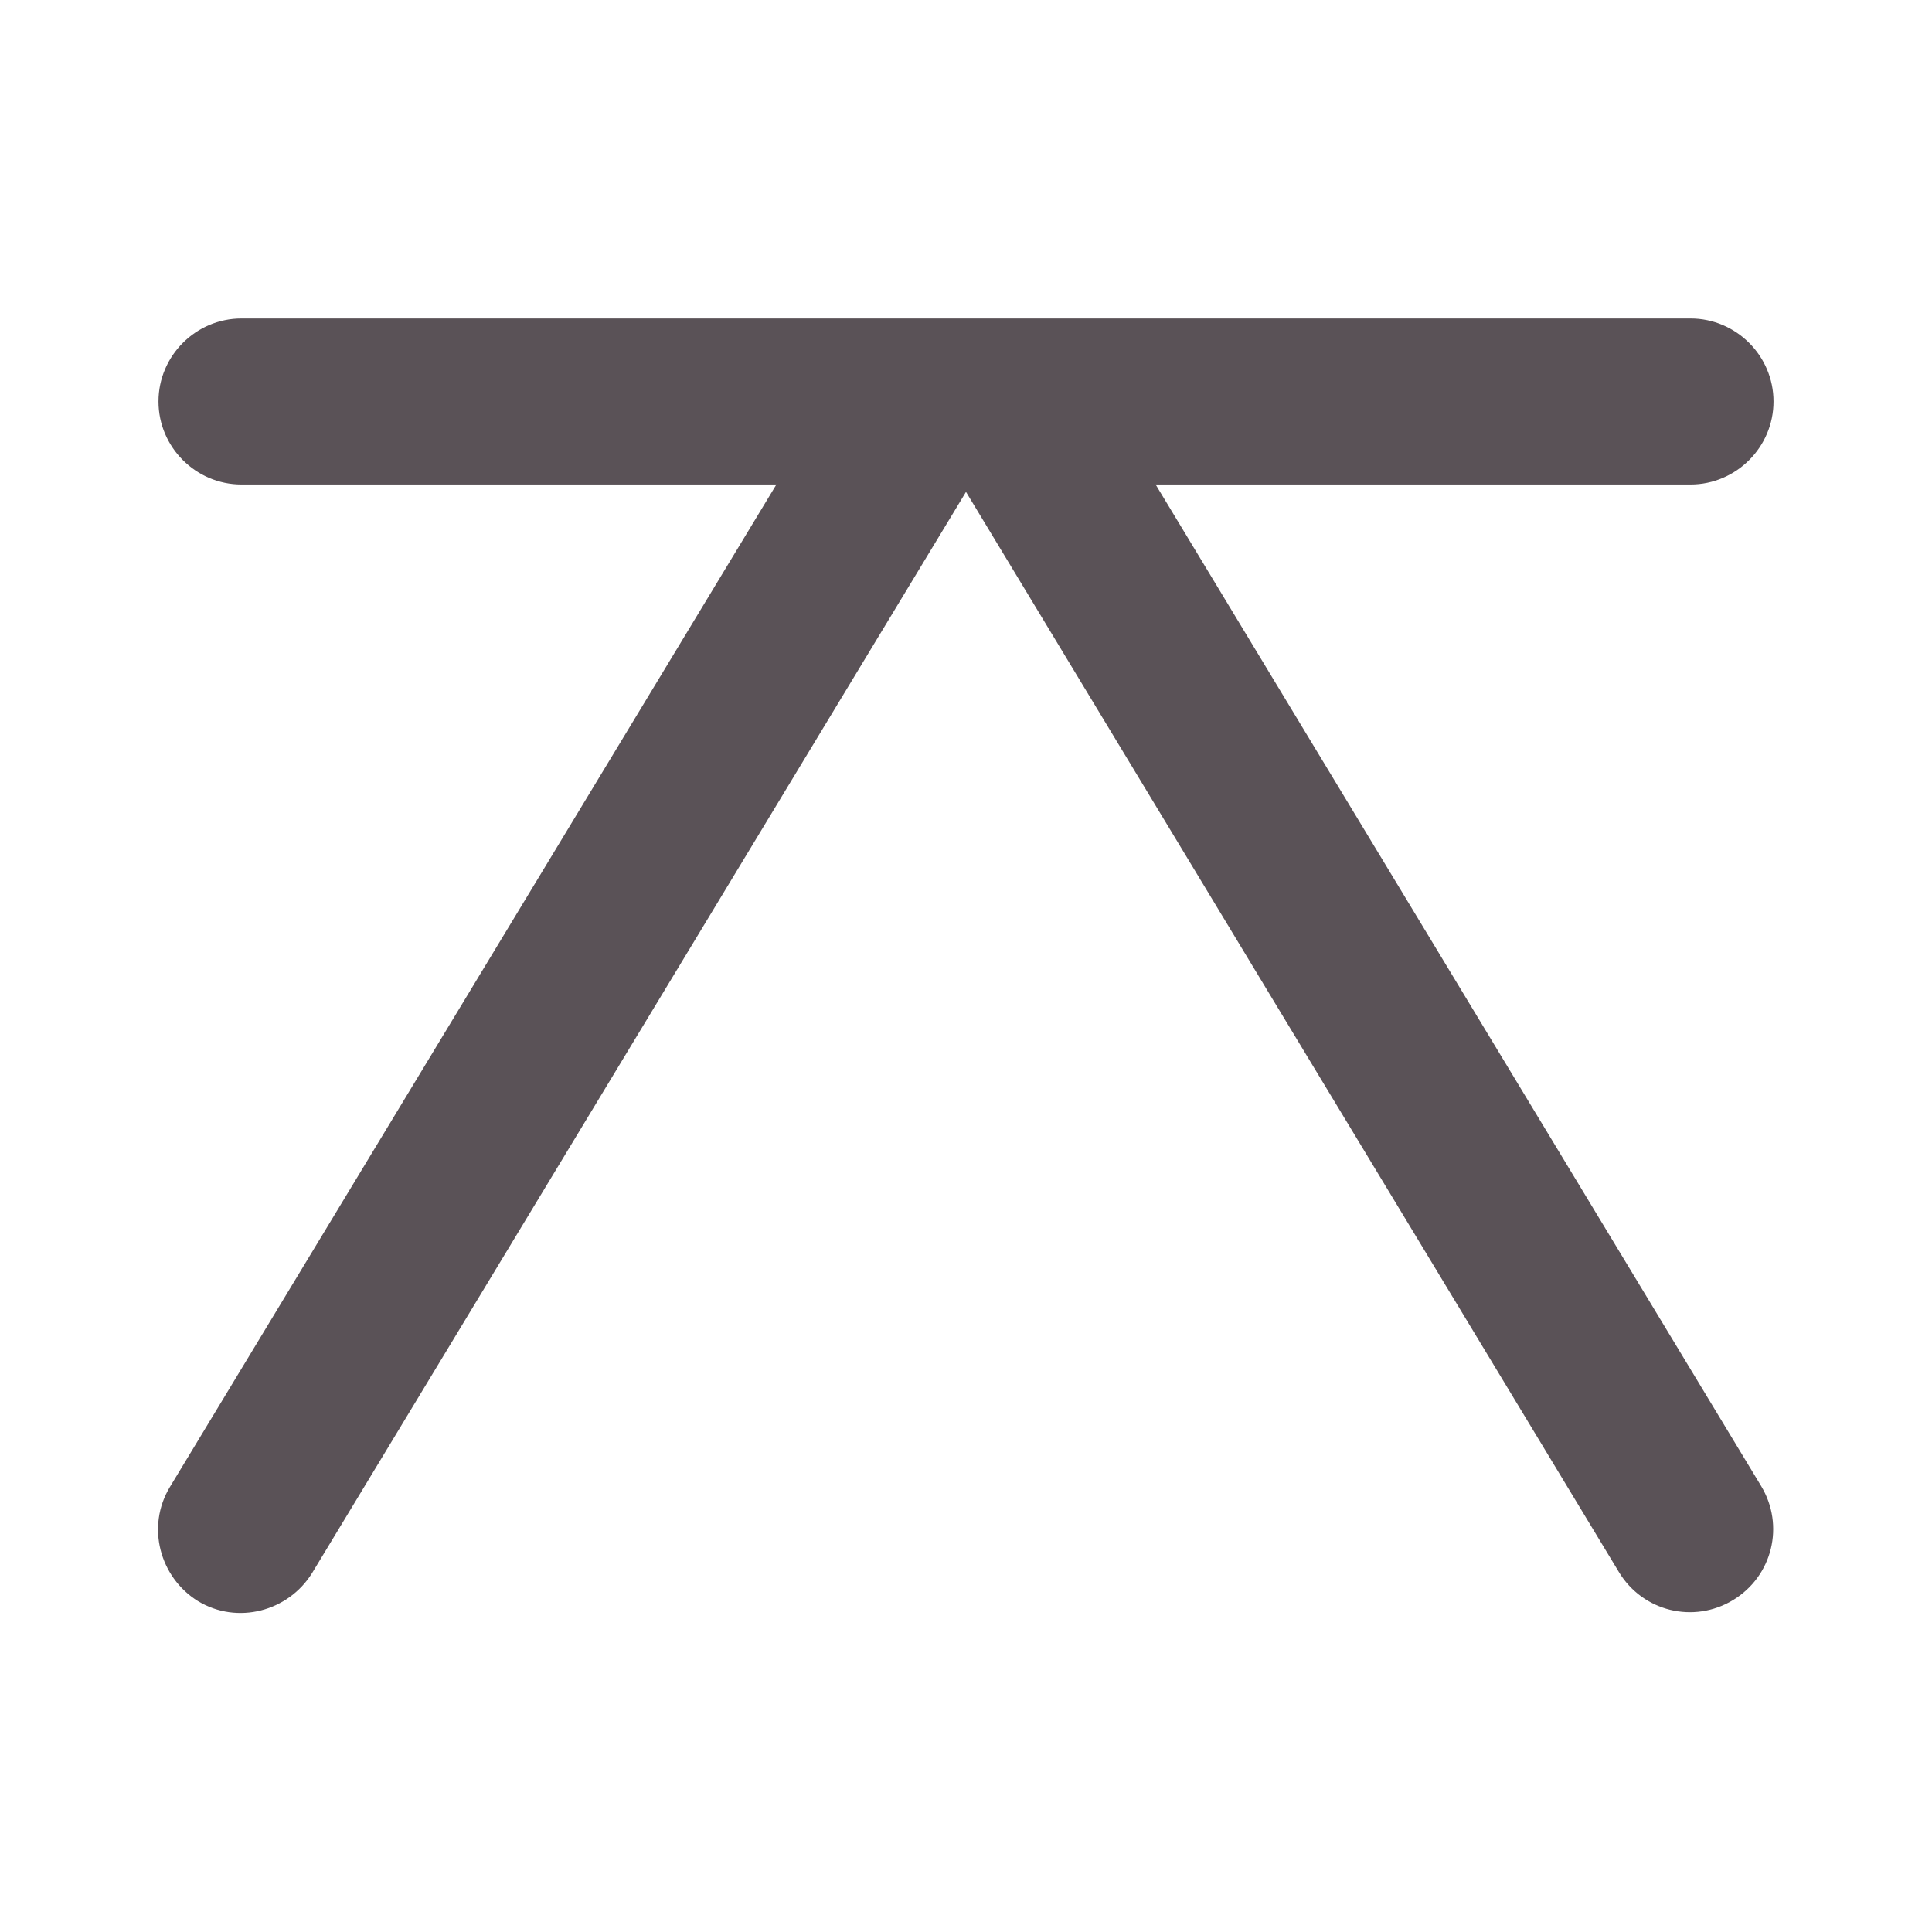 <svg fill="#5a5257" stroke="#5a5257" stroke-width=".5" xmlns="http://www.w3.org/2000/svg" viewBox="0 0 192 192">
  <title>Inconjunct</title>
  <path d="M114.4 47.9H168c4.4 0 8-3.6 8-8s-3.6-8-8-8H24c-4.4 0-8 3.6-8 8s3.6 8 8 8h53.6l-60.5 100c-2.3 3.8-1 8.7 2.7 11 3.8 2.3 8.7 1 11-2.7L96 48.4l65.1 107.7c2.3 3.8 7.2 5 11 2.7s5-7.2 2.7-11l-60.4-99.9z"/>
</svg>
